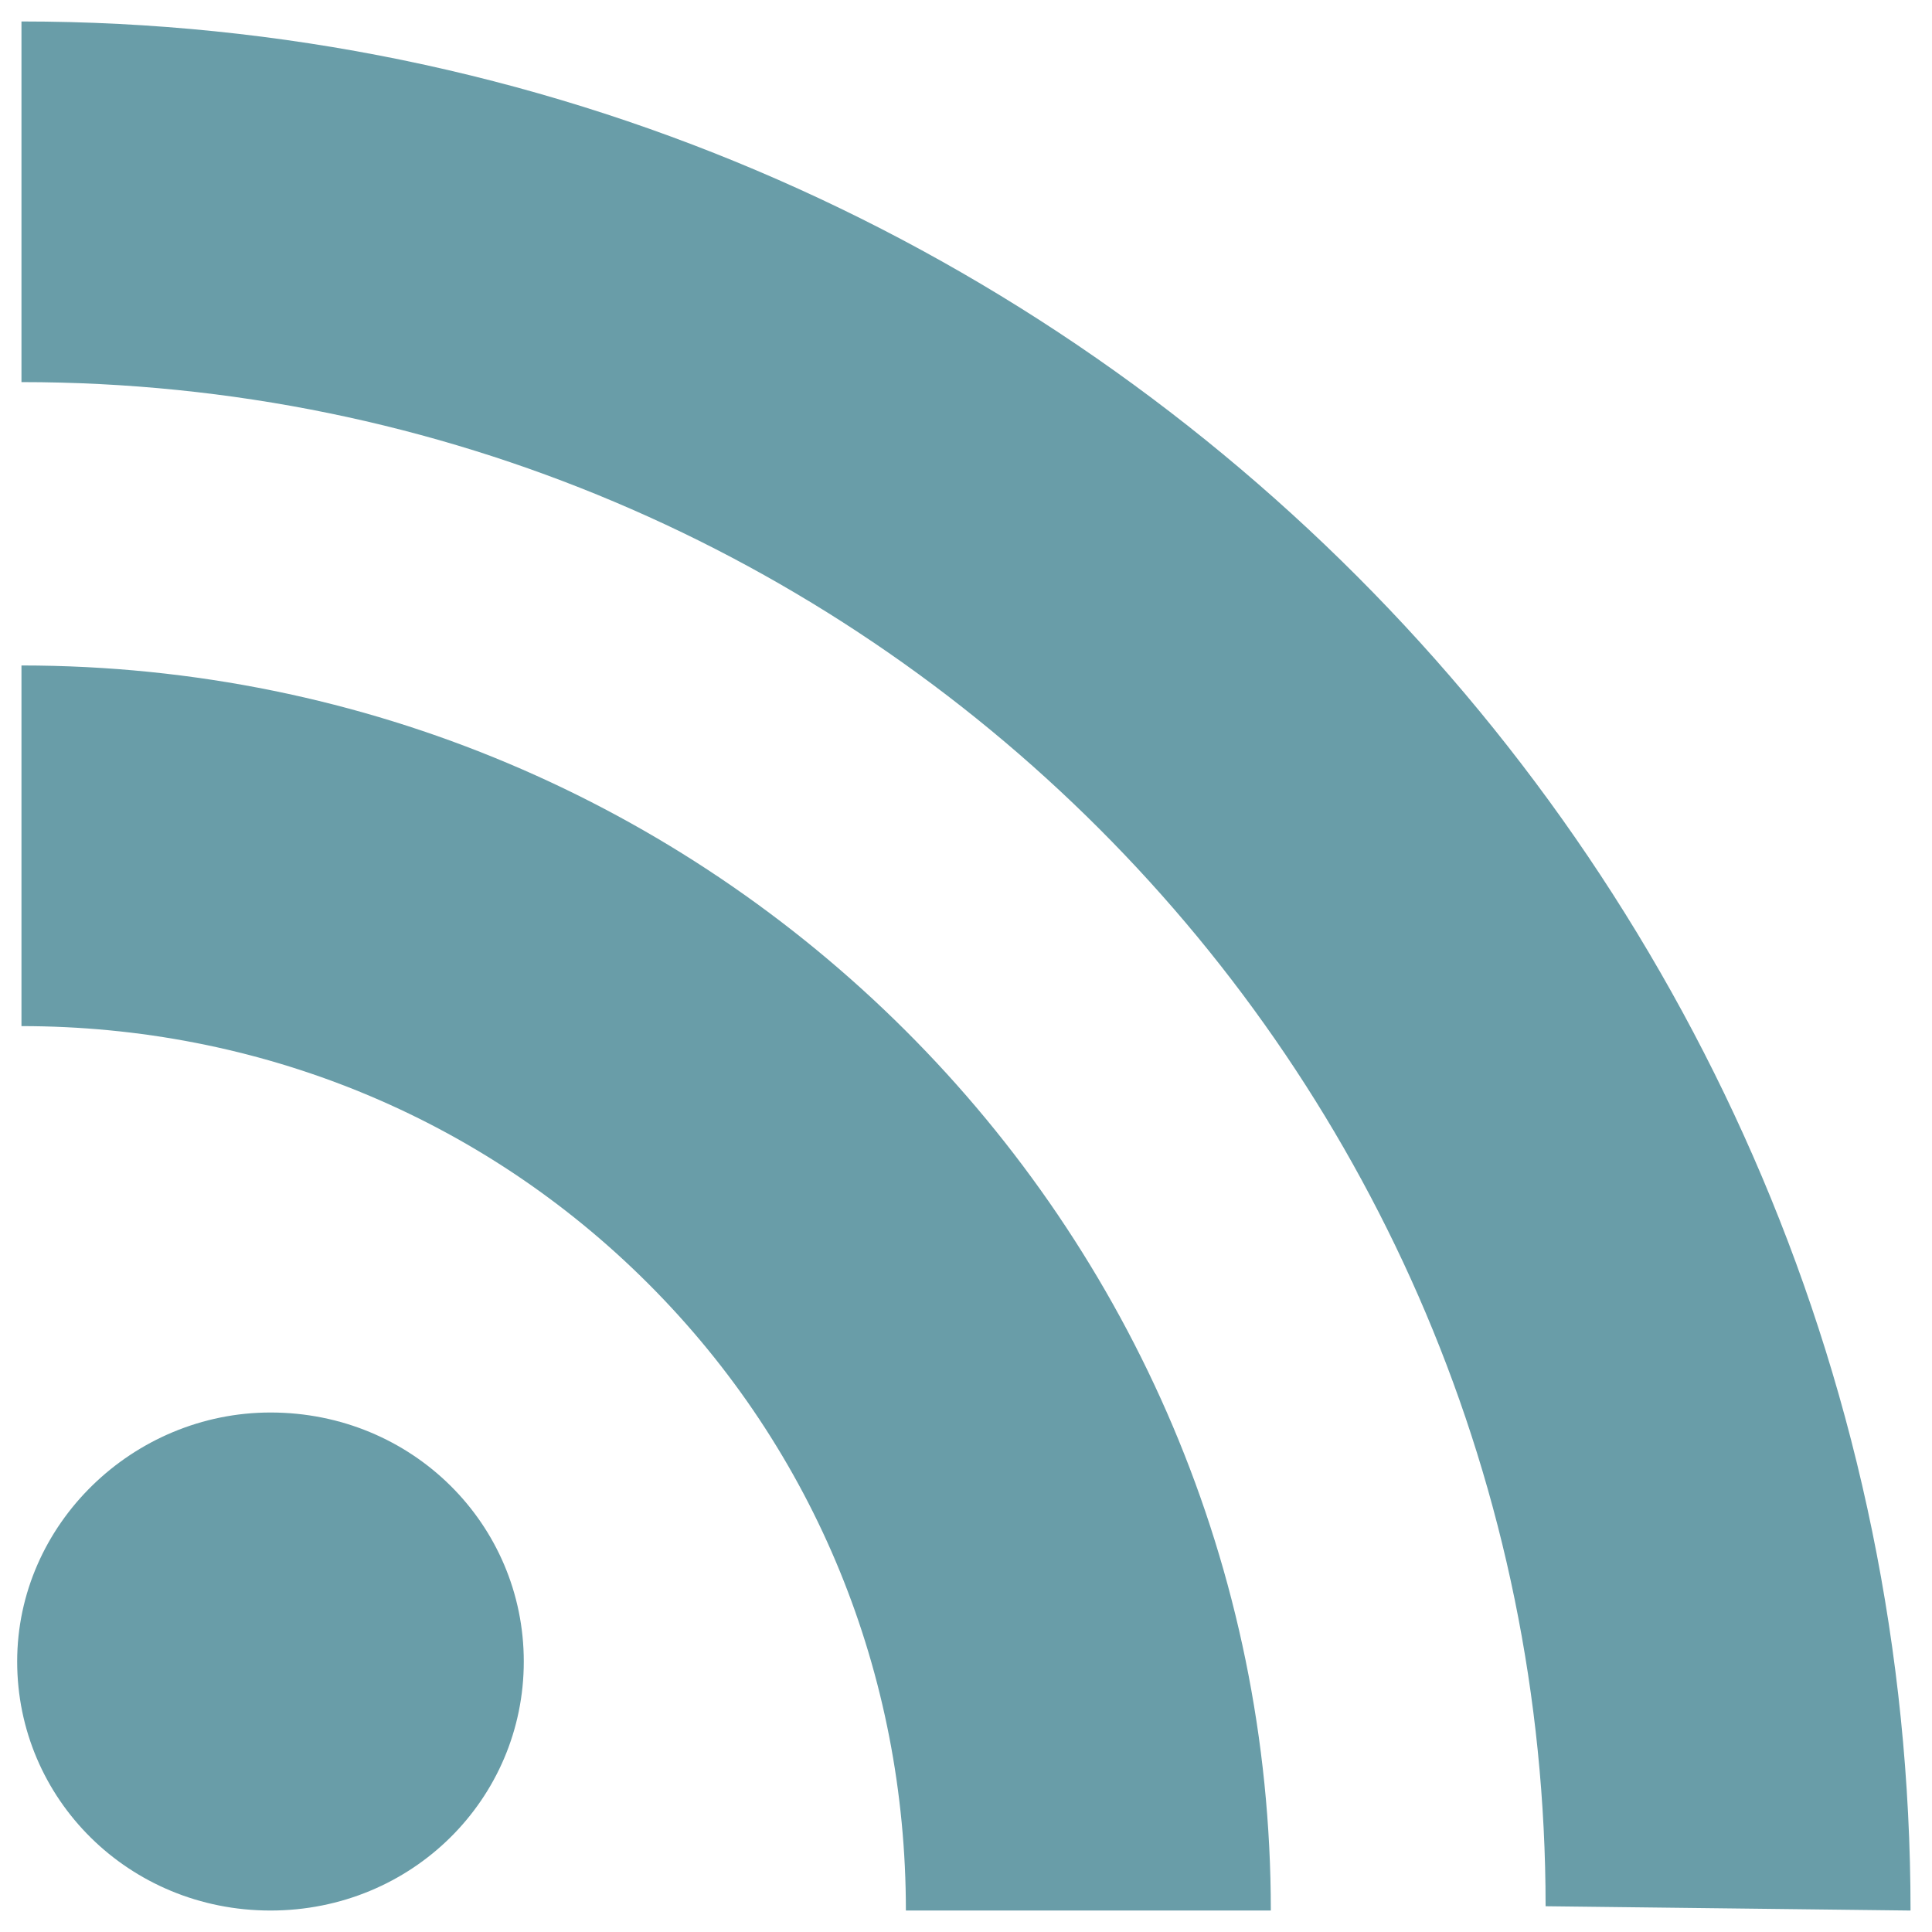 <?xml version="1.0" encoding="utf-8"?>
<!-- Generator: Adobe Illustrator 19.1.0, SVG Export Plug-In . SVG Version: 6.00 Build 0)  -->
<svg version="1.1" id="Слой_1" xmlns:sketch="http://www.bohemiancoding.com/sketch/ns"
	 xmlns="http://www.w3.org/2000/svg" xmlns:xlink="http://www.w3.org/1999/xlink" x="0px" y="0px" viewBox="-283 374 45 45"
	 style="enable-background:new -283 374 45 45;" xml:space="preserve">
<style type="text/css">
	.st0{fill:#699DA8;}
</style>
<title>RSS</title>
<desc>Created with Sketch.</desc>
<g id="Page-1" sketch:type="MSPage">
	<g id="Artboard-1" transform="translate(-28, -27)" sketch:type="MSArtboardGroup">
		<g id="RSS" transform="translate(27.5, 27.5)" sketch:type="MSLayerGroup">
			<path id="Path" sketch:type="MSShapeGroup" class="st0" d="M-270.3,412.2c0-3.2-2.6-5.8-5.9-5.8c-3.2,0-5.9,2.6-5.9,5.8
				c0,3.2,2.6,5.8,5.9,5.8S-270.3,415.4-270.3,412.2z M-252.9,418c0-16-13-29-29.1-29v8.4c5.5,0,10.7,2.1,14.6,6s6,9.1,6,14.6
				H-252.9z M-238,418c0-24.2-19.7-44-44-44v8.4c19.6,0,35.5,15.9,35.5,35.5L-238,418z"/>
		</g>
	</g>
</g>
</svg>
